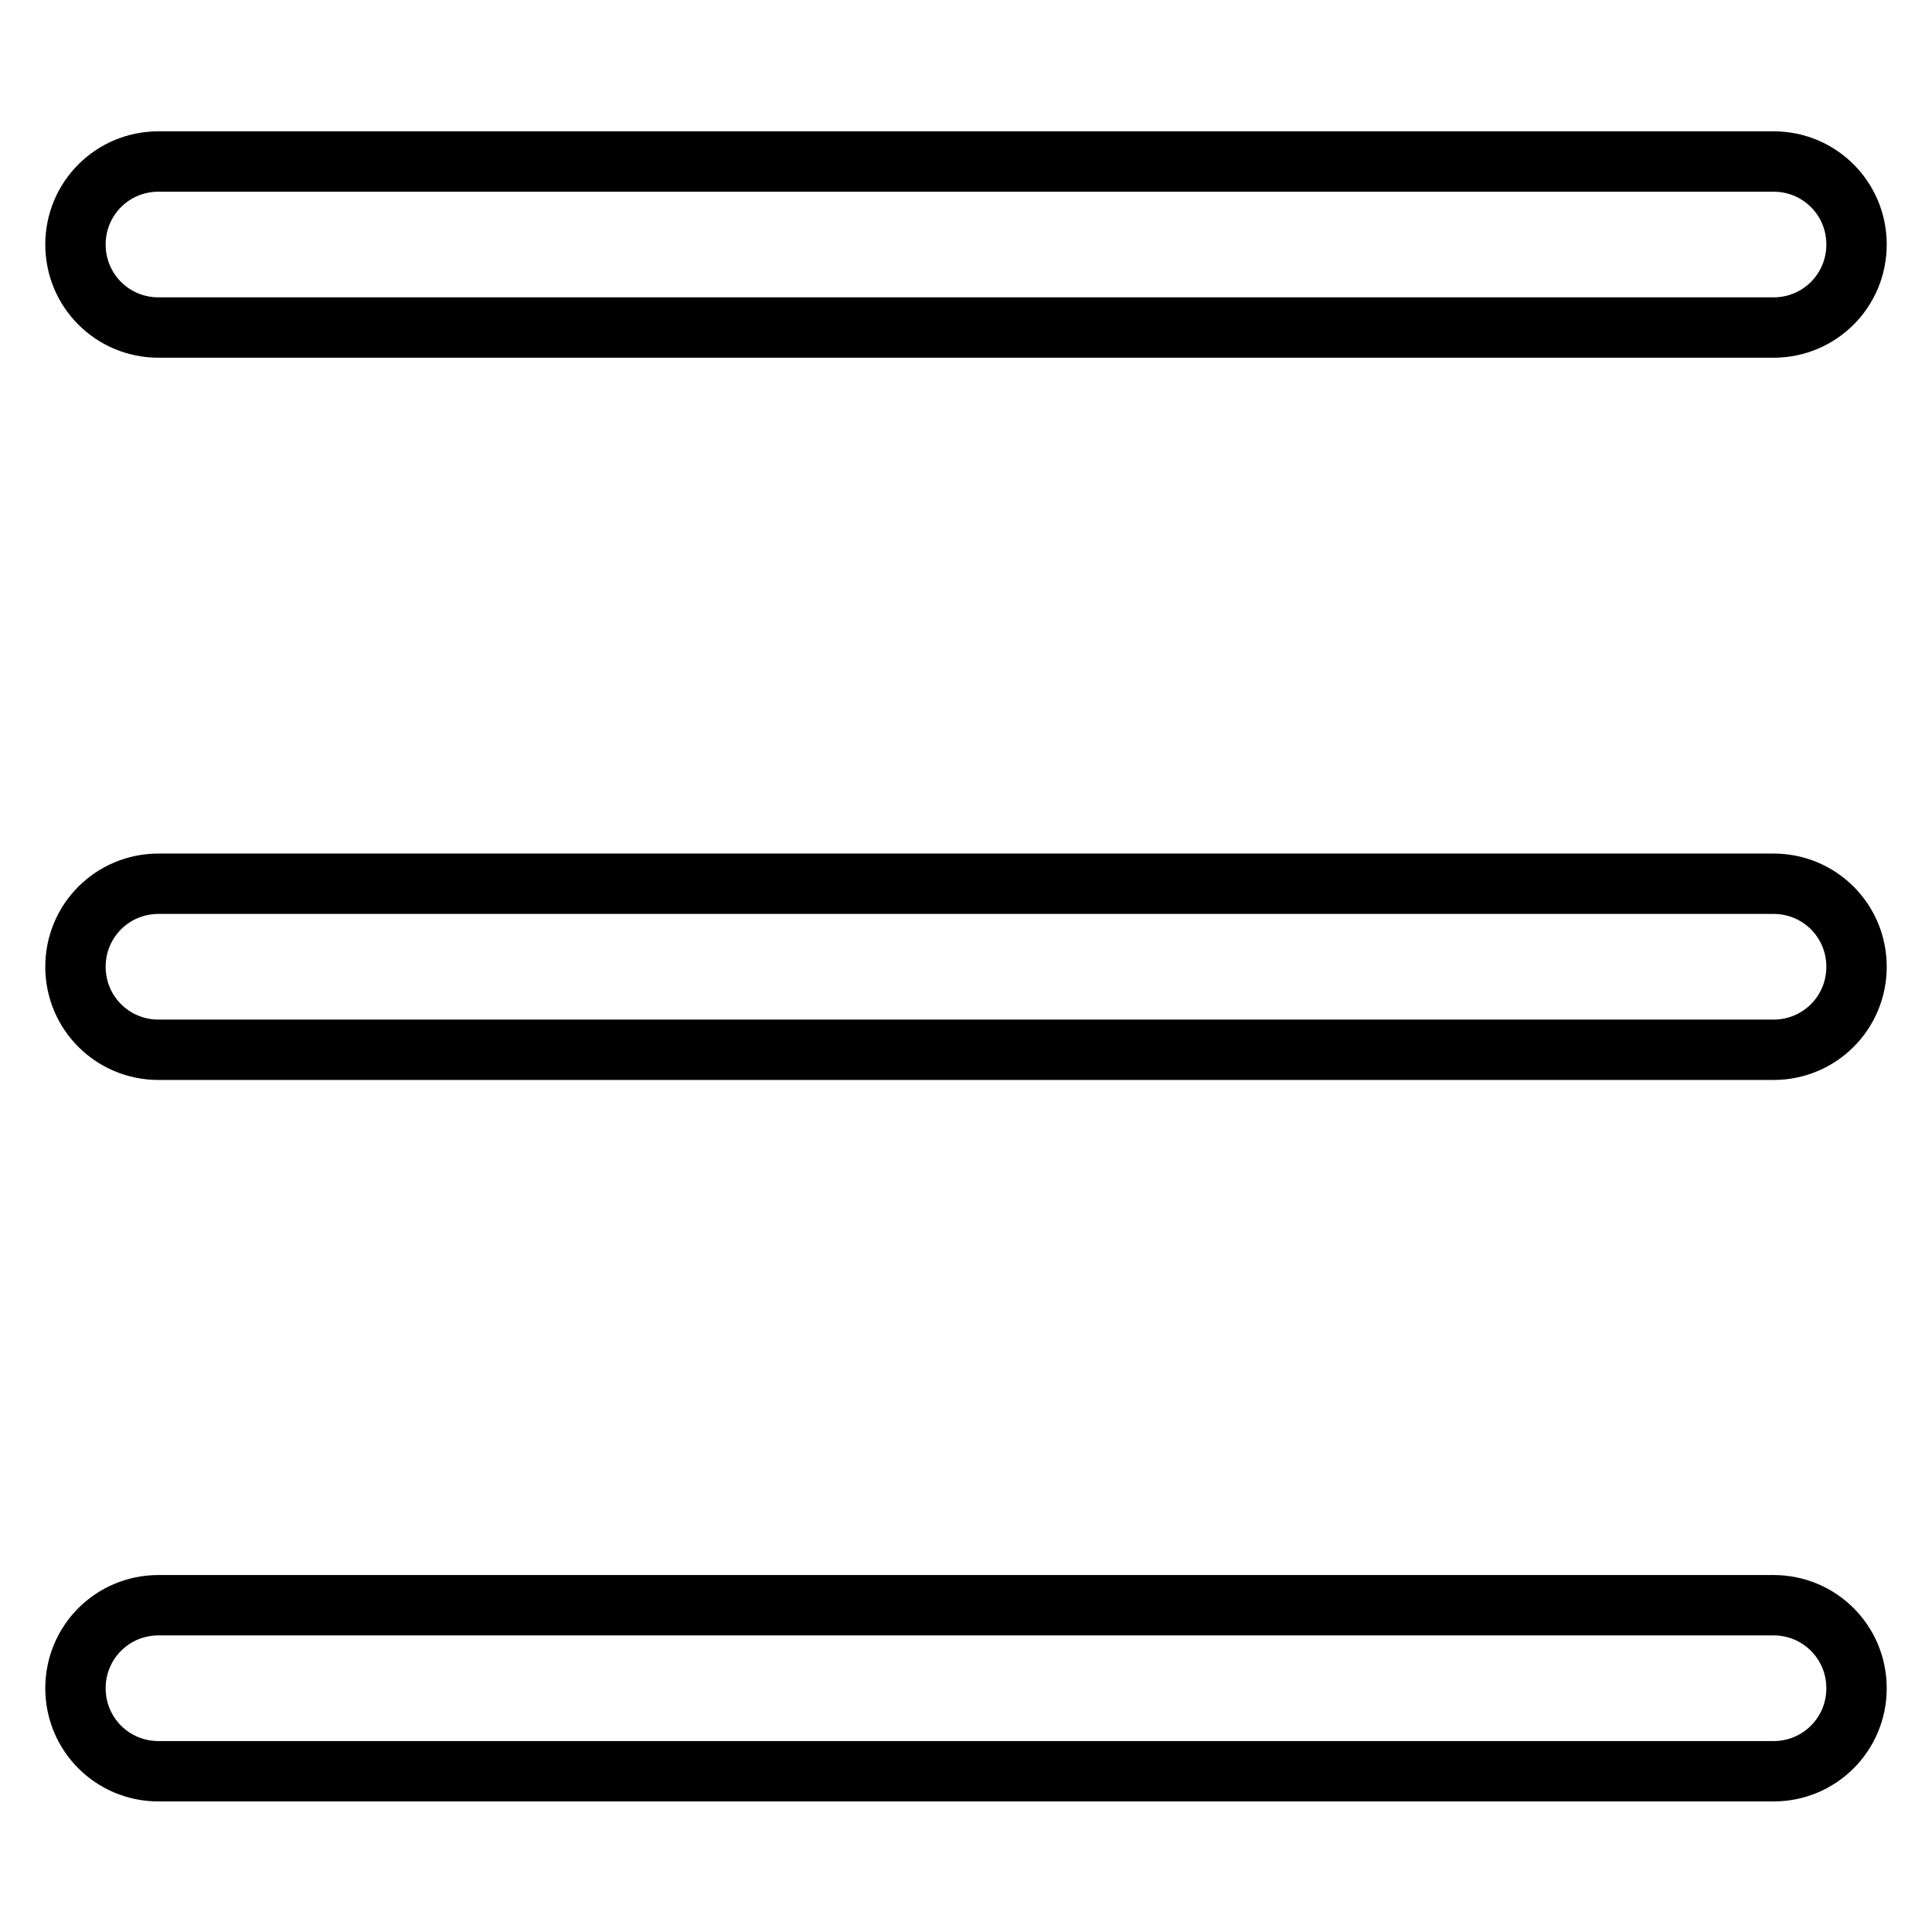<?xml version="1.0" encoding="utf-8"?>
<!-- Svg Vector Icons : http://www.onlinewebfonts.com/icon -->
<!DOCTYPE svg PUBLIC "-//W3C//DTD SVG 1.1//EN" "http://www.w3.org/Graphics/SVG/1.1/DTD/svg11.dtd">
<svg version="1.1" xmlns="http://www.w3.org/2000/svg" xmlns:xlink="http://www.w3.org/1999/xlink" x="0px" y="0px" viewBox="0 0 256 256" enable-background="new 0 0 256 256" xml:space="preserve">
<g> <path stroke-width="8" fill-opacity="0" stroke="#000000"  d="M235,43.4H21c-6.1,0-11-4.9-11-11s4.9-11,11-11H235c6.1,0,11,4.9,11,11S241.1,43.4,235,43.4L235,43.4z  M235,139.1H21c-6.1,0-11-4.9-11-11s4.9-11,11-11H235c6.1,0,11,4.9,11,11S241.1,139.1,235,139.1L235,139.1z M235,234.7H21 c-6.1,0-11-4.9-11-11c0-6.1,4.9-11,11-11H235c6.1,0,11,4.9,11,11C246,229.8,241.1,234.7,235,234.7L235,234.7z"/></g>
</svg>